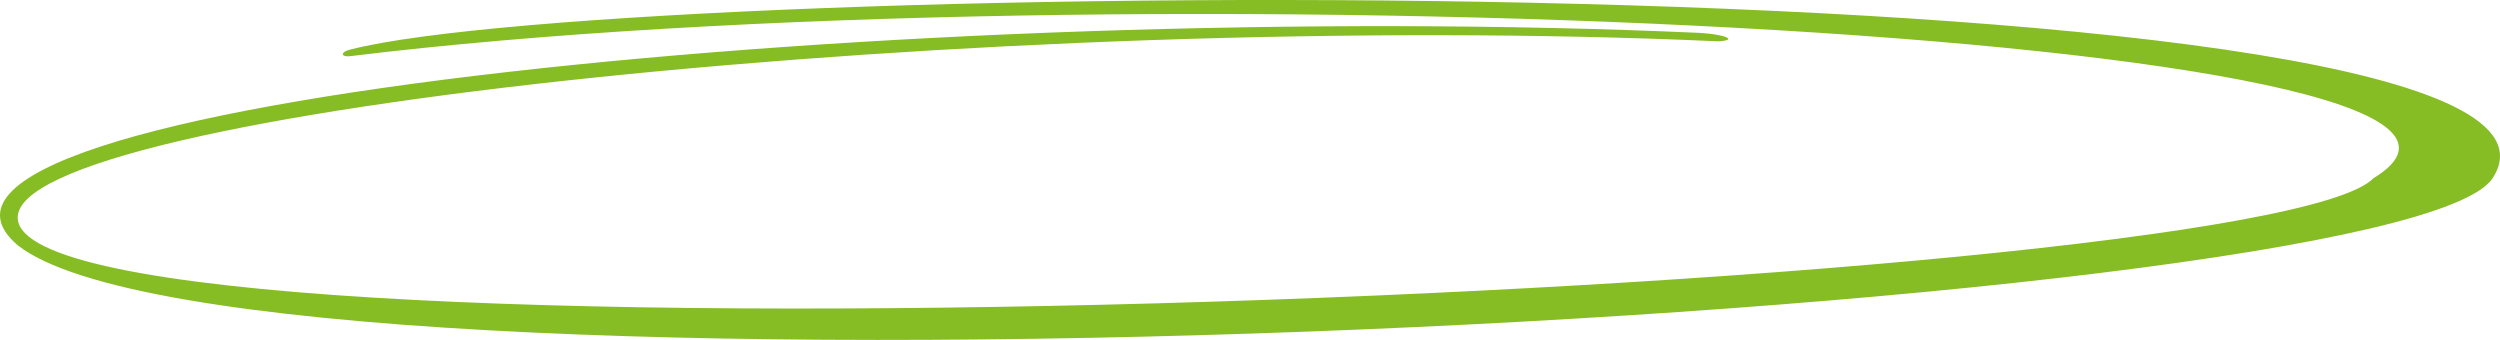 <svg width="456" height="62" viewBox="0 0 456 62" fill="none" xmlns="http://www.w3.org/2000/svg">
<path d="M3.234 44.736C44.874 77.487 437.991 58.073 454.654 32.499C480.914 -7.802 114.908 -4.139 63.841 9.051C61.95 9.54 62.26 10.442 63.841 10.248C202.23 -6.728 476.417 5.998 432.937 32.499C412.428 53.674 4.87 69.748 3.234 39.851C2.157 20.167 182.784 1.626 313.449 7.537C317.356 7.293 314.28 6.224 309.996 5.998C169.881 -0.31 -27.692 18.45 3.234 44.736Z" fill="#86BC24"/>
</svg>
